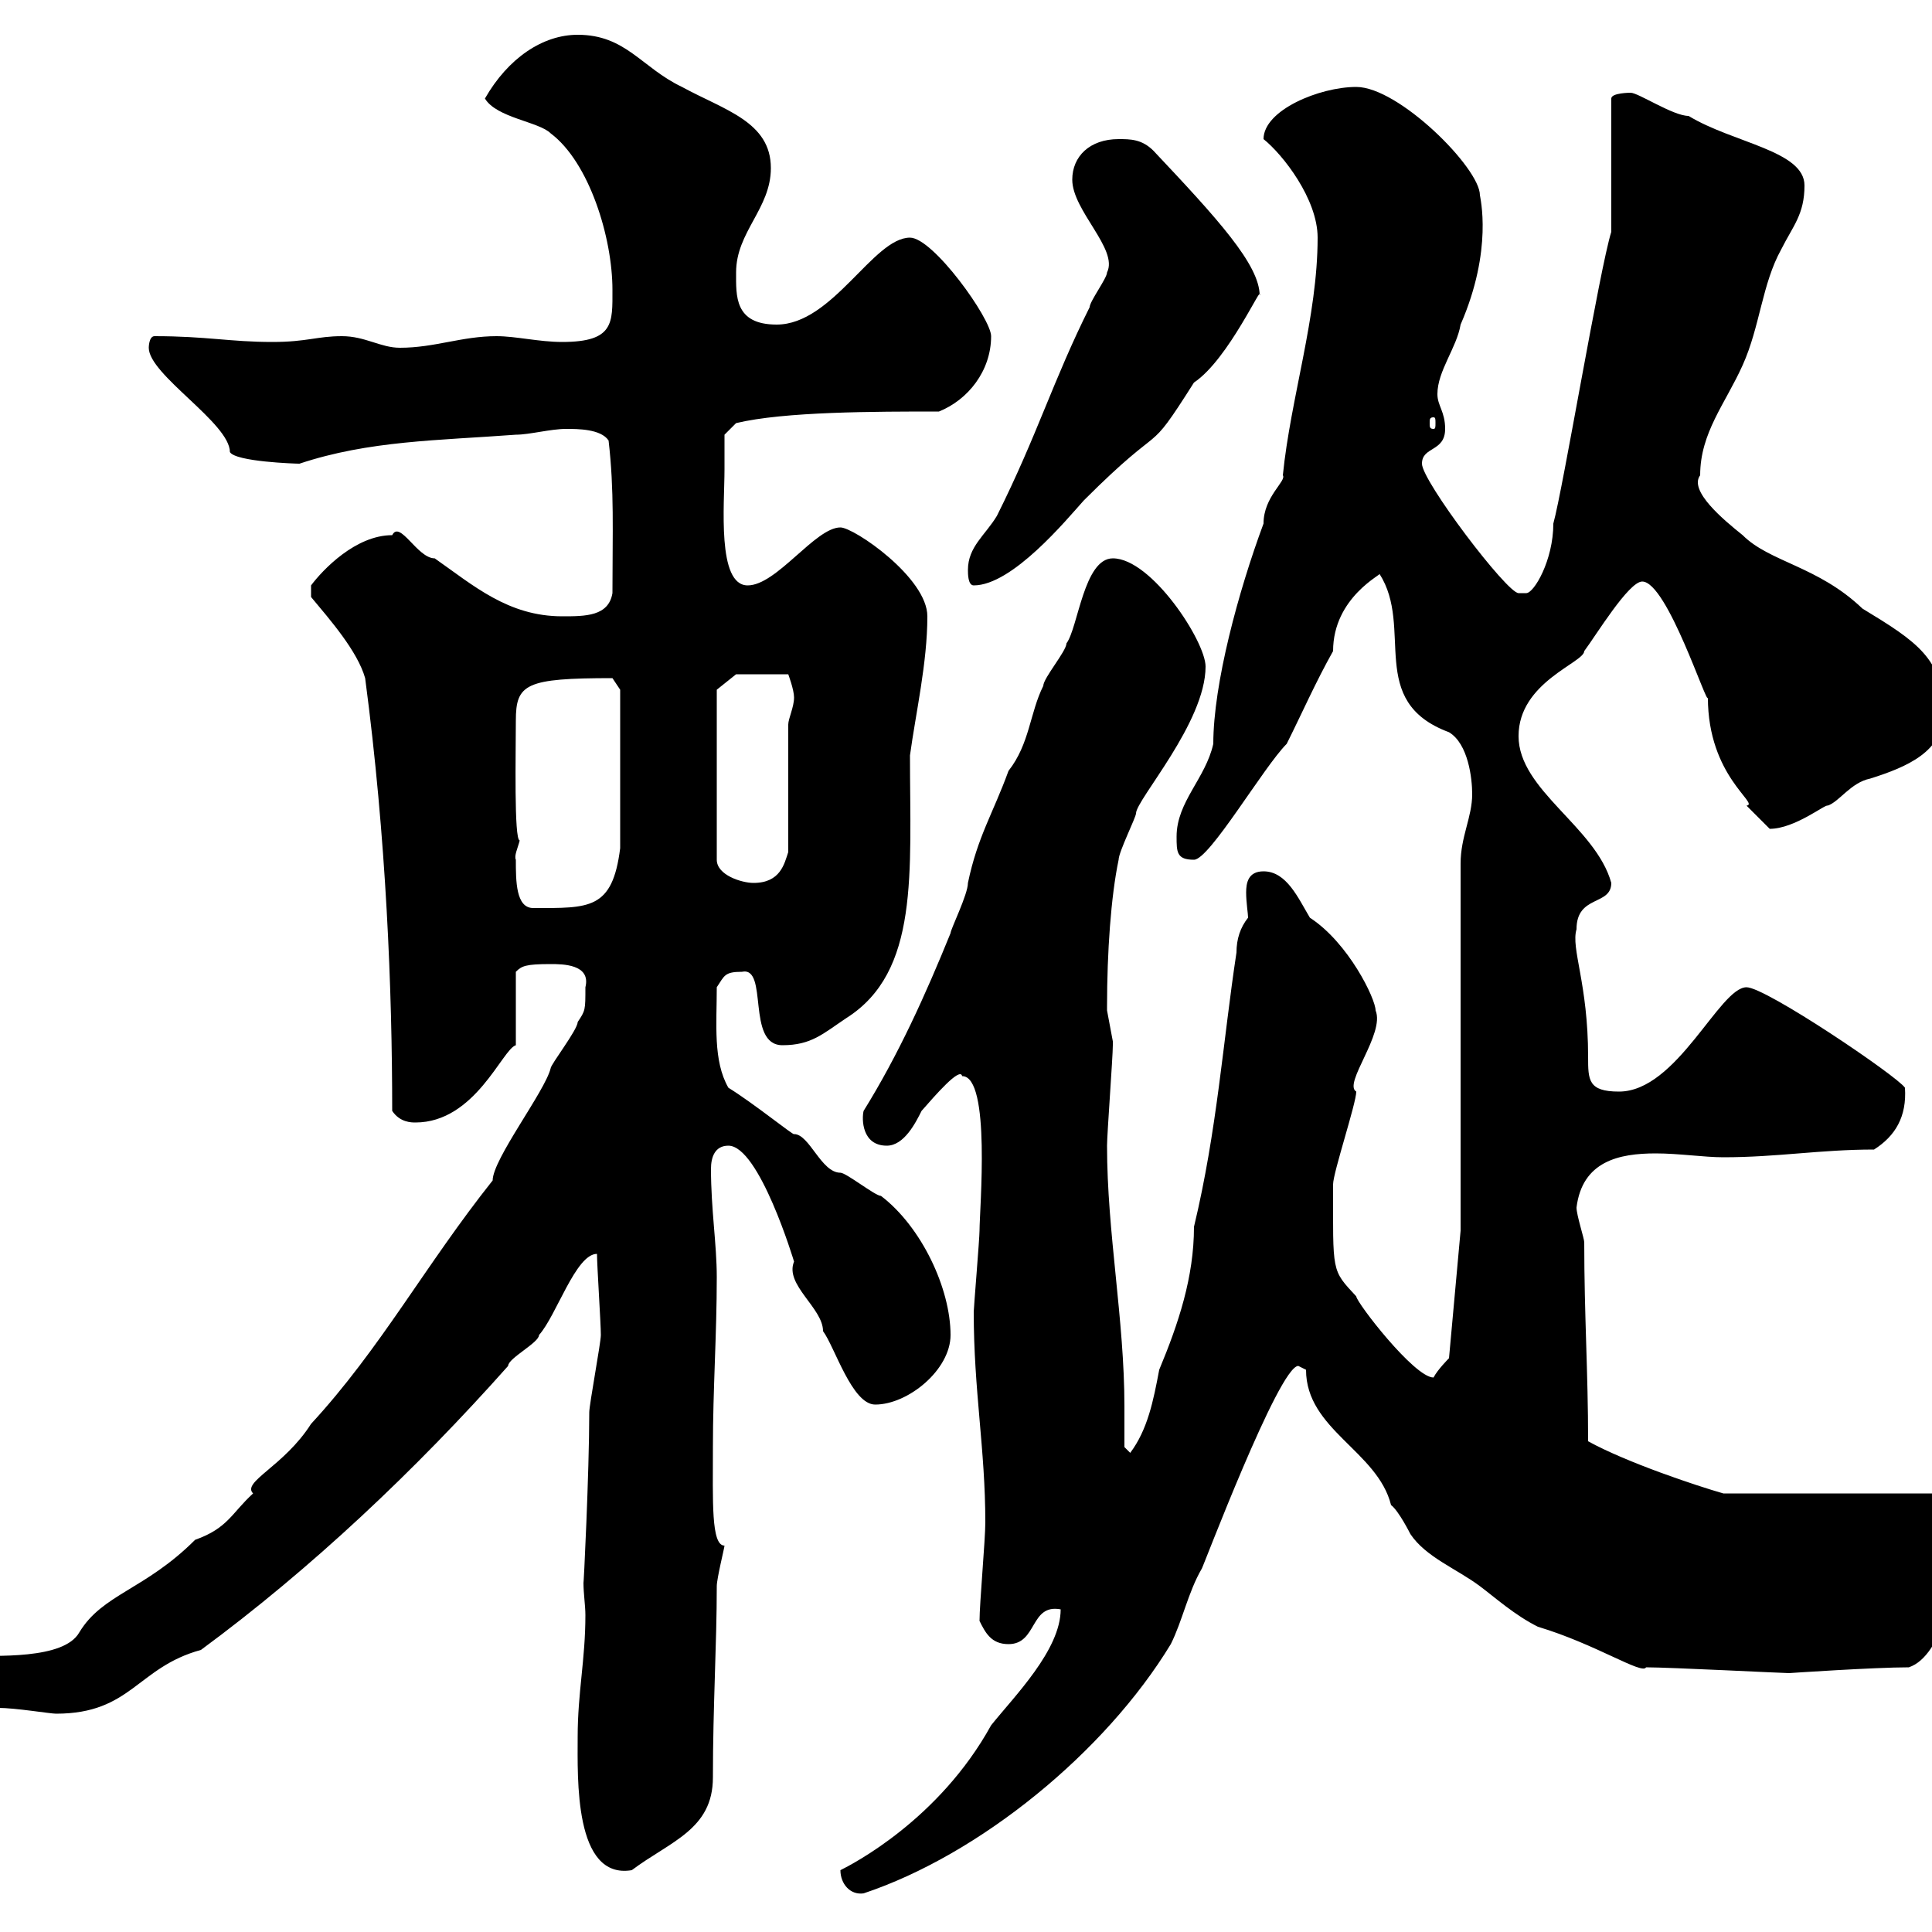 <svg xmlns="http://www.w3.org/2000/svg" xmlns:xlink="http://www.w3.org/1999/xlink" width="300" height="300"><path d="M130.50 290.40C130.50 292.50 132 294.30 134.10 294C152.10 288 171.60 272.10 181.80 255.30C183.60 251.70 184.50 247.20 186.60 243.60C186.60 243.90 198.60 212.10 201.60 212.10C201.60 212.10 202.80 212.70 202.80 212.70C202.80 222 213.90 225.30 216 233.70C217.20 234.60 219 238.20 219 238.20C221.40 241.80 226.20 243.60 229.80 246.30C232.20 248.10 235.20 250.80 238.80 252.60C247.80 255.30 255 260.10 255.60 258.90C259.20 258.90 276.90 259.80 277.80 259.80C277.80 259.80 291 258.90 296.40 258.90C301.80 257.10 303.60 245.40 305.40 240.90C306.60 238.20 308.40 237.30 308.40 234.60C308.40 233.70 307.20 231.90 305.40 231.90L267.60 231.90C263.40 230.70 252.60 227.10 246.60 223.80C246.60 213 246 204.30 246 192.90C246 192.30 244.80 188.70 244.80 187.50C245.70 180.30 251.40 179.10 257.10 179.10C260.70 179.10 264.60 179.70 267.60 179.70C276 179.70 282.60 178.50 291 178.50C294.30 176.40 296.10 173.40 295.80 168.90C294.60 167.10 274.20 153.30 271.20 153.30C267 153.30 260.40 169.50 251.40 169.50C246.60 169.50 246.60 167.70 246.60 164.10C246.60 152.70 243.90 147.30 244.80 144.30C244.80 138.90 250.20 140.70 250.20 137.10C247.80 128.40 235.80 122.70 235.80 114.30C235.80 105.90 246 102.90 246 101.10C247.80 98.70 252.90 90.30 255 90.30C258.90 90.30 265.20 110.10 265.20 108.30C265.20 120.60 273.30 124.80 271.20 125.10C272.40 126.30 274.20 128.10 274.80 128.70C278.70 128.70 283.50 124.80 283.80 125.10C285.60 124.50 287.40 121.50 290.40 120.90C296.10 119.10 301.80 116.70 301.80 110.70C301.80 102.30 297.60 99.60 289.20 94.50C282.30 87.90 274.80 87.30 270.60 83.10C267.60 80.70 262.20 76.20 264 73.80C264 67.20 267.90 62.70 270.60 56.70C273.30 50.70 273.60 44.10 276.60 38.70C278.40 35.10 280.20 33.30 280.20 28.80C280.20 23.40 269.10 22.20 262.20 18C259.80 18 254.40 14.40 253.20 14.40C253.20 14.40 250.20 14.40 250.20 15.30L250.20 36C248.40 41.70 242.70 75.90 241.20 81.30C241.20 87 238.20 92.10 237 92.10C237 92.10 235.80 92.10 235.80 92.10C234 92.10 220.80 74.70 220.80 72C220.80 69.30 224.40 70.20 224.40 66.60C224.40 63.90 223.20 63 223.20 61.20C223.20 57.60 226.20 54 226.80 50.40C231.90 38.70 229.80 30.60 229.80 30.30C229.80 26.10 217.20 13.50 210.60 13.50C204.90 13.50 196.20 17.10 196.20 21.60C199.20 24 204.60 30.90 204.60 36.90C204.60 49.20 200.40 61.80 199.20 73.80C199.80 74.70 196.20 77.10 196.20 81.30C192.30 91.80 188.40 106.20 188.40 115.50C187.20 120.90 182.70 124.50 182.70 129.90C182.70 132.30 182.70 133.50 185.40 133.50C187.80 133.50 196.20 119.10 199.80 115.50C202.20 110.70 204.30 105.90 207 101.10C207 92.70 214.80 89.10 214.20 89.10C219.60 97.50 212.10 108.90 225 113.70C228 115.50 228.60 120.90 228.60 123.30C228.60 126.90 226.80 129.90 226.80 134.10L226.80 191.10L225 210.90C225 210.90 223.20 212.70 222.60 213.90C219.60 213.90 210.60 202.20 210.60 201.30C206.70 197.10 207 197.70 207 183.90C207 182.10 210.60 171.30 210.60 169.50C208.50 168.30 215.10 160.50 213.60 156.90C213.60 155.10 209.40 146.40 203.40 142.50C201.60 139.50 199.80 135.30 196.20 135.30C193.80 135.30 193.50 137.10 193.50 138.60C193.50 140.10 193.80 141.90 193.80 142.50C192.60 144 192 145.80 192 147.90C189.90 161.70 189 175.50 185.40 190.50C185.40 198.30 183 205.50 180 212.70C179.10 217.50 178.20 222 175.50 225.60L174.60 224.70C174.60 222.30 174.60 220.50 174.60 218.40C174.60 204.90 171.90 191.40 171.90 177.90C171.90 176.10 172.80 164.10 172.80 162.30C172.80 162.30 172.80 162.30 172.80 161.70C172.80 161.70 171.90 156.90 171.90 156.90C171.90 156.30 171.90 156.30 171.90 156.30C171.90 147.90 172.50 139.20 173.70 133.50C173.70 132.30 176.40 126.90 176.40 126.30C176.40 124.20 187.20 112.20 187.20 103.50C187.20 99.60 178.80 86.70 172.80 86.70C168.30 86.70 167.40 97.50 165.60 99.90C165.60 101.10 162 105.30 162 106.50C159.90 110.70 159.90 115.50 156.60 119.70C154.20 126.30 151.80 129.90 150.30 137.10C150.30 138.90 147.60 144.30 147.60 144.90C143.70 154.50 139.50 163.80 134.10 172.50C133.80 173.70 133.80 177.90 137.70 177.90C140.40 177.90 142.20 174.30 143.10 172.50C145.20 170.10 149.10 165.60 149.40 167.10C153.90 167.10 152.10 187.80 152.10 191.10C152.10 192.30 151.20 203.10 151.20 203.70C151.20 216 153 225 153 236.40C153 239.10 152.10 249 152.10 251.70C153 253.50 153.90 255.30 156.60 255.30C161.10 255.30 159.90 249 164.70 249.90C164.70 256.20 157.50 263.40 153.90 267.90C145.80 282.60 132.30 289.50 130.50 290.40ZM89.70 269.70C89.70 276 89.10 291.90 98.10 290.40C104.10 285.90 110.70 284.10 110.70 276C110.70 264.90 111.30 255.30 111.30 246.30C111.30 245.10 112.50 240.30 112.50 240C110.40 240 110.70 233.10 110.70 224.70C110.70 215.70 111.30 207.30 111.30 198.30C111.30 193.20 110.40 187.80 110.40 181.50C110.40 179.70 111 177.90 113.10 177.90C117.90 177.90 123.30 195.90 123.30 195.90C121.80 199.50 127.80 203.10 127.80 206.70C129.60 209.10 132.30 218.10 135.90 218.10C141 218.10 147.60 212.70 147.60 207.30C147.60 200.10 143.10 190.50 136.80 185.70C135.90 185.70 131.40 182.10 130.50 182.10C127.50 182.10 125.70 176.10 123.30 176.10C123.30 176.40 117 171.30 113.10 168.90C110.70 164.70 111.30 159 111.30 153.30C112.50 151.50 112.50 150.90 115.20 150.90C119.40 150 115.80 162.30 121.50 162.30C126 162.30 127.80 160.50 131.40 158.10C142.80 150.90 141.30 135.60 141.30 117.30C142.20 110.70 144 102.90 144 95.70C144 89.70 132.60 81.90 130.50 81.90C126.60 81.90 120.60 90.90 116.10 90.90C111.30 90.90 112.50 78.30 112.50 72.90C112.50 71.10 112.50 67.50 112.50 67.50L114.30 65.70C121.80 63.90 135.90 63.90 145.80 63.90C150.30 62.10 153.90 57.60 153.90 52.20C153.90 49.50 144.90 36.90 141.30 36.90C135.60 36.90 129.30 50.40 120.60 50.40C114 50.40 114.30 45.90 114.30 42.30C114.30 36 119.70 32.40 119.70 26.10C119.70 18.90 112.50 17.10 105.90 13.50C99.60 10.50 97.20 5.40 89.70 5.40C84.30 5.40 78.90 9 75.30 15.30C77.10 18.30 83.70 18.90 85.50 20.70C91.50 25.20 95.10 36.90 95.10 45C95.10 50.10 95.40 53.10 87.30 53.10C83.70 53.10 80.10 52.20 77.10 52.20C71.70 52.20 67.50 54 62.10 54C59.10 54 56.70 52.20 53.10 52.20C49.20 52.20 47.70 53.10 42.30 53.10C35.70 53.10 32.10 52.20 24 52.20C23.10 52.20 23.10 54 23.10 54C23.10 58.20 35.70 65.70 35.70 70.20C36.60 71.70 45.90 72 46.50 72C57.30 68.40 68.10 68.40 80.10 67.50C82.20 67.50 85.50 66.60 87.90 66.60C89.70 66.60 93.30 66.60 94.50 68.40C95.40 76.20 95.10 82.50 95.10 92.10C94.50 95.70 90.90 95.70 87.30 95.70C78.90 95.70 73.50 90.90 67.50 86.70C64.80 86.70 62.10 80.70 60.90 83.10C55.20 83.10 50.10 88.50 48.30 90.90L48.30 92.70C51.30 96.30 55.50 101.10 56.70 105.30C60 130.20 60.90 153.90 60.90 172.50C62.10 174.30 63.90 174.30 64.50 174.30C73.80 174.30 78 162.90 80.10 162.30L80.10 150.90C81 150 81.60 149.70 85.50 149.70C87.30 149.70 91.80 149.70 90.90 153.30C90.90 156.90 90.90 156.90 89.70 158.70C89.70 159.90 85.50 165.30 85.50 165.90C84.60 169.50 76.50 180 76.50 183.30C66 196.50 59.10 209.40 48.30 221.10C44.10 227.70 37.50 230.10 39.30 231.90C36 234.90 35.40 237.30 30.30 239.10C22.50 246.90 15.90 247.50 12.30 253.50C9.90 257.70-0.60 257.10-5.70 257.10C-7.50 258-7.50 259.80-7.50 261.60C-7.50 264.90-5.40 265.20-2.70 265.20C-2.10 265.20-1.20 265.20-0.30 265.20C2.40 265.20 7.80 266.10 8.70 266.10C20.40 266.10 21.30 258.90 31.20 256.20C48.30 243.60 64.50 228.30 78.90 212.10C78.90 210.90 83.70 208.50 83.70 207.30C86.40 204.30 89.40 194.70 92.70 194.70C92.70 196.50 93.30 205.50 93.30 207.30C93.30 208.50 91.50 218.10 91.50 219.30C91.50 228.60 90.60 246.90 90.60 245.70C90.60 247.50 90.90 249.30 90.90 250.80C90.90 257.70 89.70 262.80 89.70 269.70ZM80.10 133.50C79.80 132.90 80.40 131.70 80.70 130.50C79.80 130.50 80.10 116.70 80.10 111.90C80.10 106.20 81.60 105.30 95.10 105.30L96.30 107.10L96.30 131.70C95.10 141.30 91.50 141 82.80 141C80.10 141 80.10 136.80 80.10 133.50ZM111.30 107.10L114.30 104.70L122.40 104.70C122.40 104.70 123.30 107.10 123.30 108.30C123.30 109.80 122.40 111.60 122.40 112.50L122.40 132.30C121.80 134.10 121.20 137.10 117 137.10C115.20 137.10 111.30 135.90 111.30 133.50ZM150.30 88.50C150.30 89.10 150.30 90.90 151.20 90.90C157.20 90.90 165.60 80.70 168.30 77.70C181.50 64.50 177.60 71.70 185.40 59.40C190.80 55.80 196.20 43.50 195.60 45.90C195.60 41.10 189 33.90 179.10 23.40C177.30 21.60 175.50 21.60 173.70 21.60C169.20 21.60 166.50 24.30 166.50 27.90C166.50 32.70 173.70 38.70 171.90 42.30C171.90 43.20 169.20 46.80 169.20 47.70C163.50 59.10 161.10 67.50 154.80 80.10C153 83.10 150.30 84.90 150.30 88.50ZM222.60 64.80C222.90 64.80 222.90 65.10 222.90 65.70C222.90 66.30 222.90 66.60 222.60 66.60C222 66.60 222 66.30 222 65.70C222 65.10 222 64.80 222.60 64.80Z"/></svg>